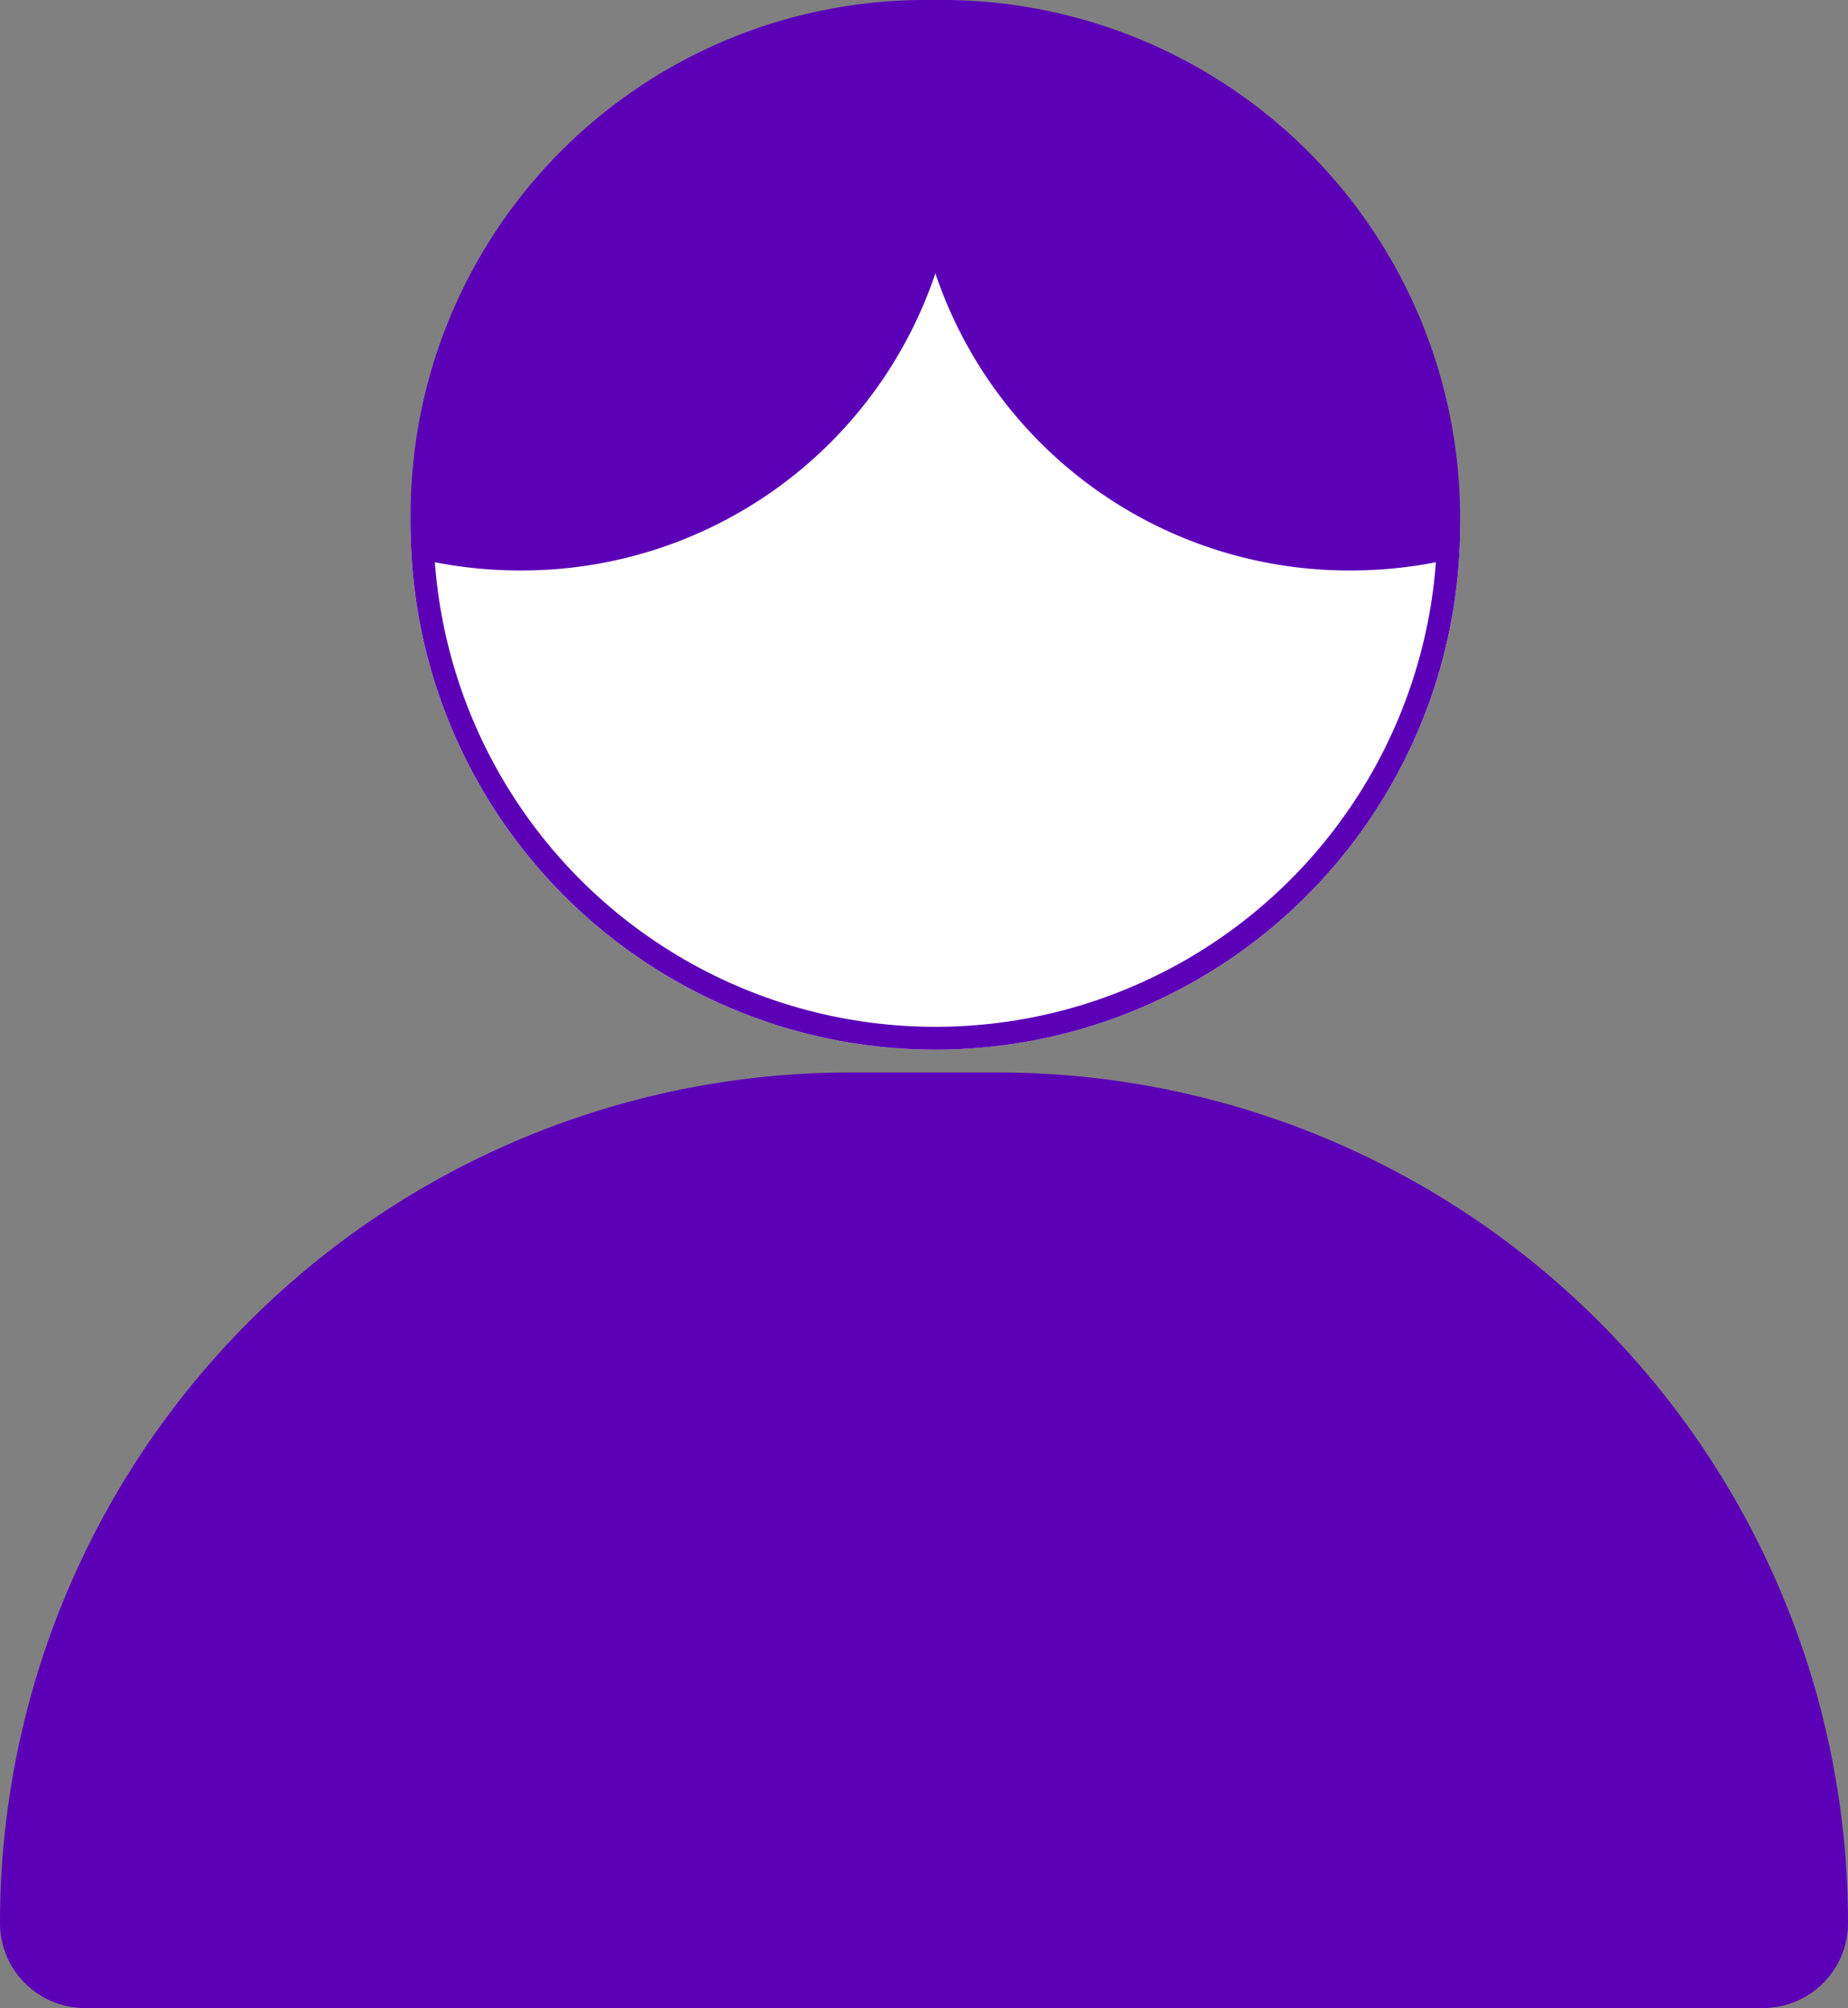 <svg xmlns="http://www.w3.org/2000/svg" width="81" height="88" viewBox="0 0 81 88">
  <rect x="0" y="0" width="81" height="88" fill="#808080" stroke="none"/>
  <g id="グループ_79562" data-name="グループ 79562" transform="translate(0.17)">
    <path id="長方形_38491" data-name="長方形 38491" d="M37.273,0h6.455A37.273,37.273,0,0,1,81,37.273v0A3.727,3.727,0,0,1,77.273,41H3.727A3.727,3.727,0,0,1,0,37.273v0A37.273,37.273,0,0,1,37.273,0Z" transform="translate(-0.17 47)" fill="#5b00b7"/>
    <g id="グループ_79544" data-name="グループ 79544" transform="translate(18.163 0)">
      <g id="楕円形_67" data-name="楕円形 67" transform="translate(-0.334 0)" fill="#fff" stroke="#5b00b7" stroke-width="1">
        <circle cx="23" cy="23" r="23" stroke="none"/>
        <circle cx="23" cy="23" r="22.5" fill="none"/>
      </g>
      <path id="交差_2" data-name="交差 2" d="M.07,24.418q-.07-.89-.07-1.8A22.56,22.56,0,0,1,22.5,0c.183,0,.364,0,.546.007A18.892,18.892,0,0,1,24,5.953,19.124,19.124,0,0,1,4.8,25,19.384,19.384,0,0,1,.07,24.418Z" transform="translate(-0.334 0)" fill="#5b00b7"/>
      <path id="交差_1" data-name="交差 1" d="M0,5.953A18.892,18.892,0,0,1,.956,0H1.2A22.71,22.71,0,0,1,24,22.619q0,.908-.071,1.8A19.386,19.386,0,0,1,19.2,25,19.124,19.124,0,0,1,0,5.953Z" transform="translate(21.666 0)" fill="#5b00b7"/>
    </g>
  </g>
</svg>

